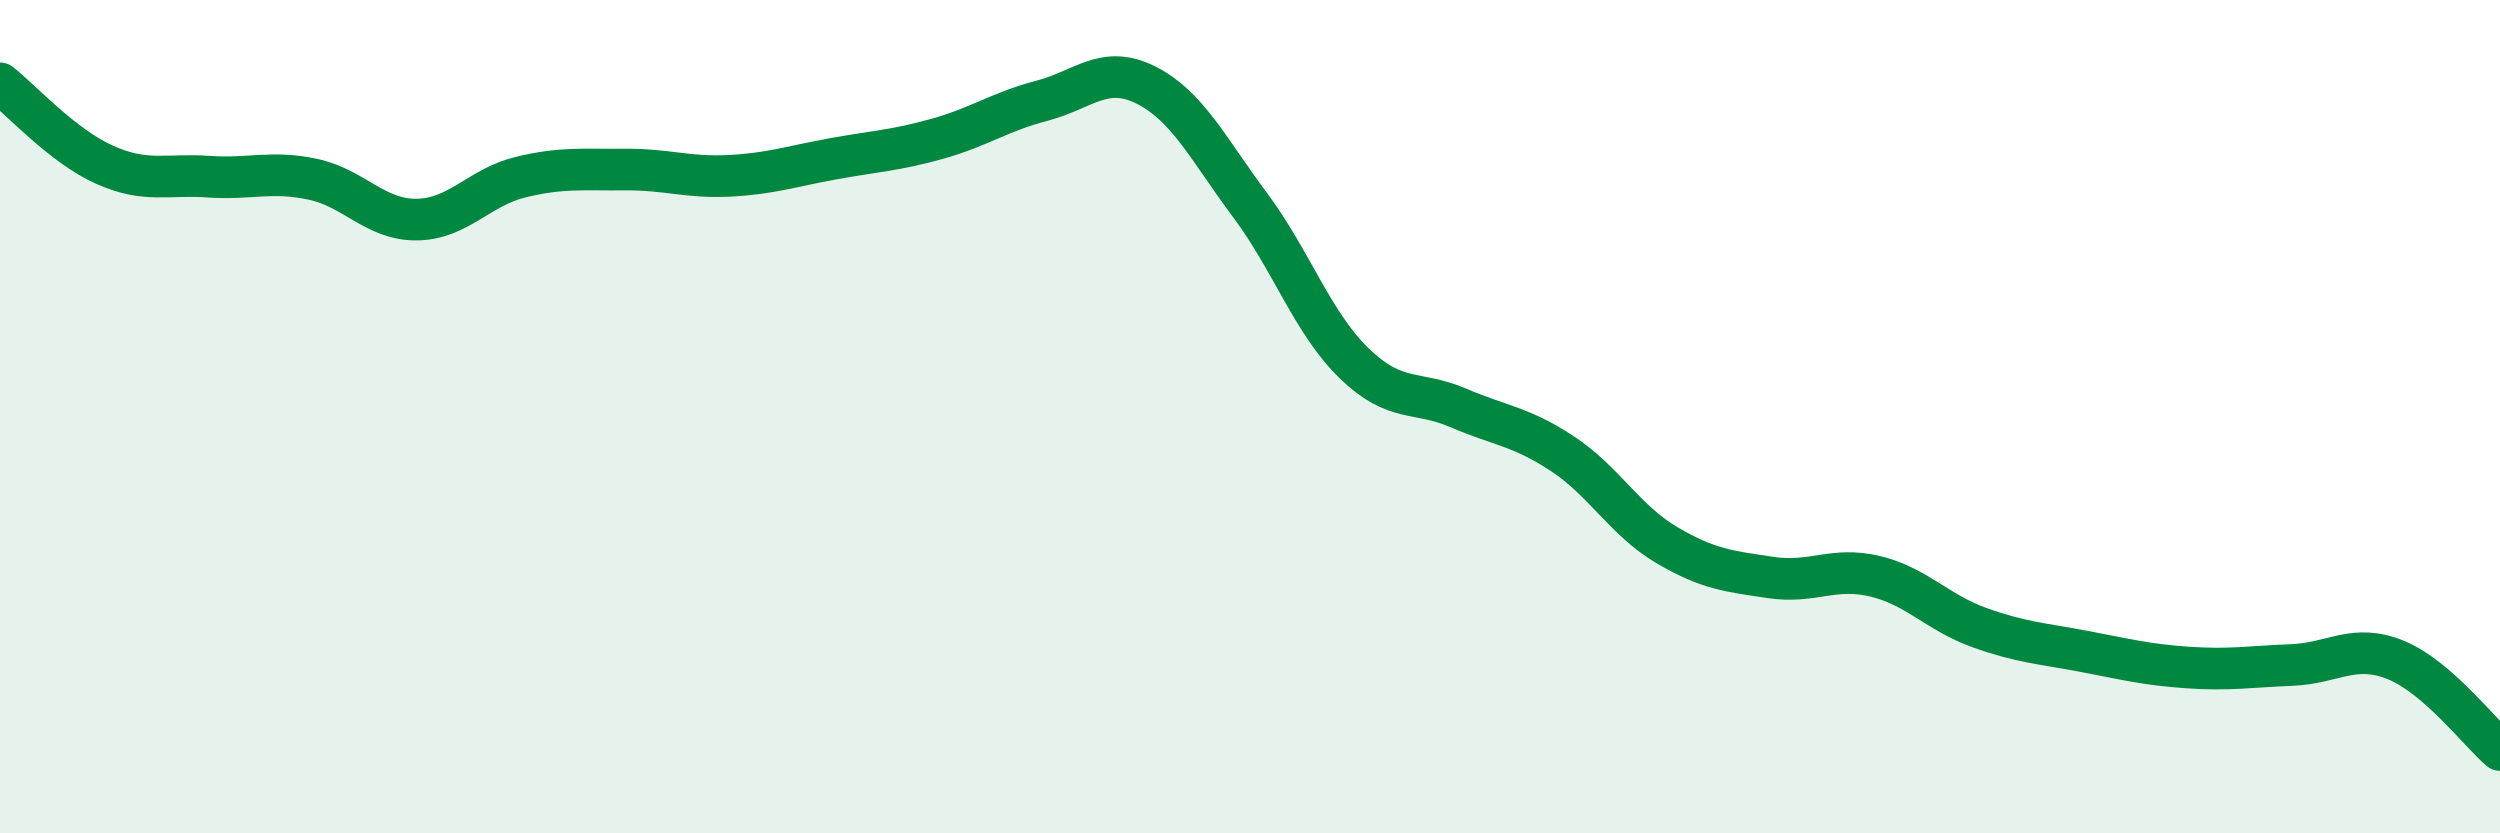 
    <svg width="60" height="20" viewBox="0 0 60 20" xmlns="http://www.w3.org/2000/svg">
      <path
        d="M 0,2 C 0.5,2.39 1.5,3.5 2.5,3.95 C 3.5,4.4 4,4.17 5,4.24 C 6,4.31 6.5,4.09 7.5,4.3 C 8.5,4.51 9,5.28 10,5.27 C 11,5.26 11.5,4.49 12.5,4.25 C 13.5,4.01 14,4.08 15,4.07 C 16,4.06 16.5,4.27 17.5,4.22 C 18.5,4.17 19,3.99 20,3.81 C 21,3.63 21.5,3.61 22.5,3.33 C 23.5,3.05 24,2.68 25,2.42 C 26,2.16 26.5,1.54 27.5,2.04 C 28.5,2.54 29,3.58 30,4.92 C 31,6.26 31.5,7.75 32.5,8.72 C 33.5,9.69 34,9.36 35,9.79 C 36,10.22 36.5,10.23 37.5,10.89 C 38.5,11.55 39,12.49 40,13.08 C 41,13.67 41.5,13.71 42.5,13.86 C 43.5,14.01 44,13.59 45,13.83 C 46,14.07 46.5,14.7 47.5,15.06 C 48.5,15.42 49,15.44 50,15.63 C 51,15.82 51.5,15.95 52.5,16.02 C 53.5,16.09 54,16 55,15.96 C 56,15.92 56.5,15.43 57.5,15.84 C 58.5,16.25 59.5,17.57 60,18L60 20L0 20Z"
        fill="#008740"
        opacity="0.1"
        stroke-linecap="round"
        stroke-linejoin="round"
      />
      <path
        d="M 0,2 C 0.5,2.39 1.5,3.5 2.5,3.95 C 3.5,4.4 4,4.17 5,4.24 C 6,4.31 6.5,4.09 7.5,4.3 C 8.5,4.51 9,5.28 10,5.27 C 11,5.26 11.5,4.49 12.5,4.25 C 13.5,4.01 14,4.08 15,4.07 C 16,4.06 16.5,4.27 17.5,4.22 C 18.5,4.17 19,3.99 20,3.81 C 21,3.63 21.5,3.61 22.5,3.33 C 23.5,3.05 24,2.68 25,2.42 C 26,2.16 26.5,1.54 27.5,2.04 C 28.5,2.54 29,3.58 30,4.92 C 31,6.26 31.5,7.75 32.5,8.72 C 33.5,9.69 34,9.36 35,9.79 C 36,10.22 36.5,10.23 37.5,10.89 C 38.5,11.55 39,12.49 40,13.08 C 41,13.67 41.5,13.71 42.5,13.86 C 43.5,14.01 44,13.59 45,13.83 C 46,14.07 46.5,14.7 47.5,15.06 C 48.5,15.42 49,15.44 50,15.63 C 51,15.82 51.5,15.95 52.5,16.02 C 53.5,16.09 54,16 55,15.96 C 56,15.92 56.5,15.43 57.5,15.84 C 58.5,16.25 59.5,17.57 60,18"
        stroke="#008740"
        stroke-width="1"
        fill="none"
        stroke-linecap="round"
        stroke-linejoin="round"
      />
    </svg>
  